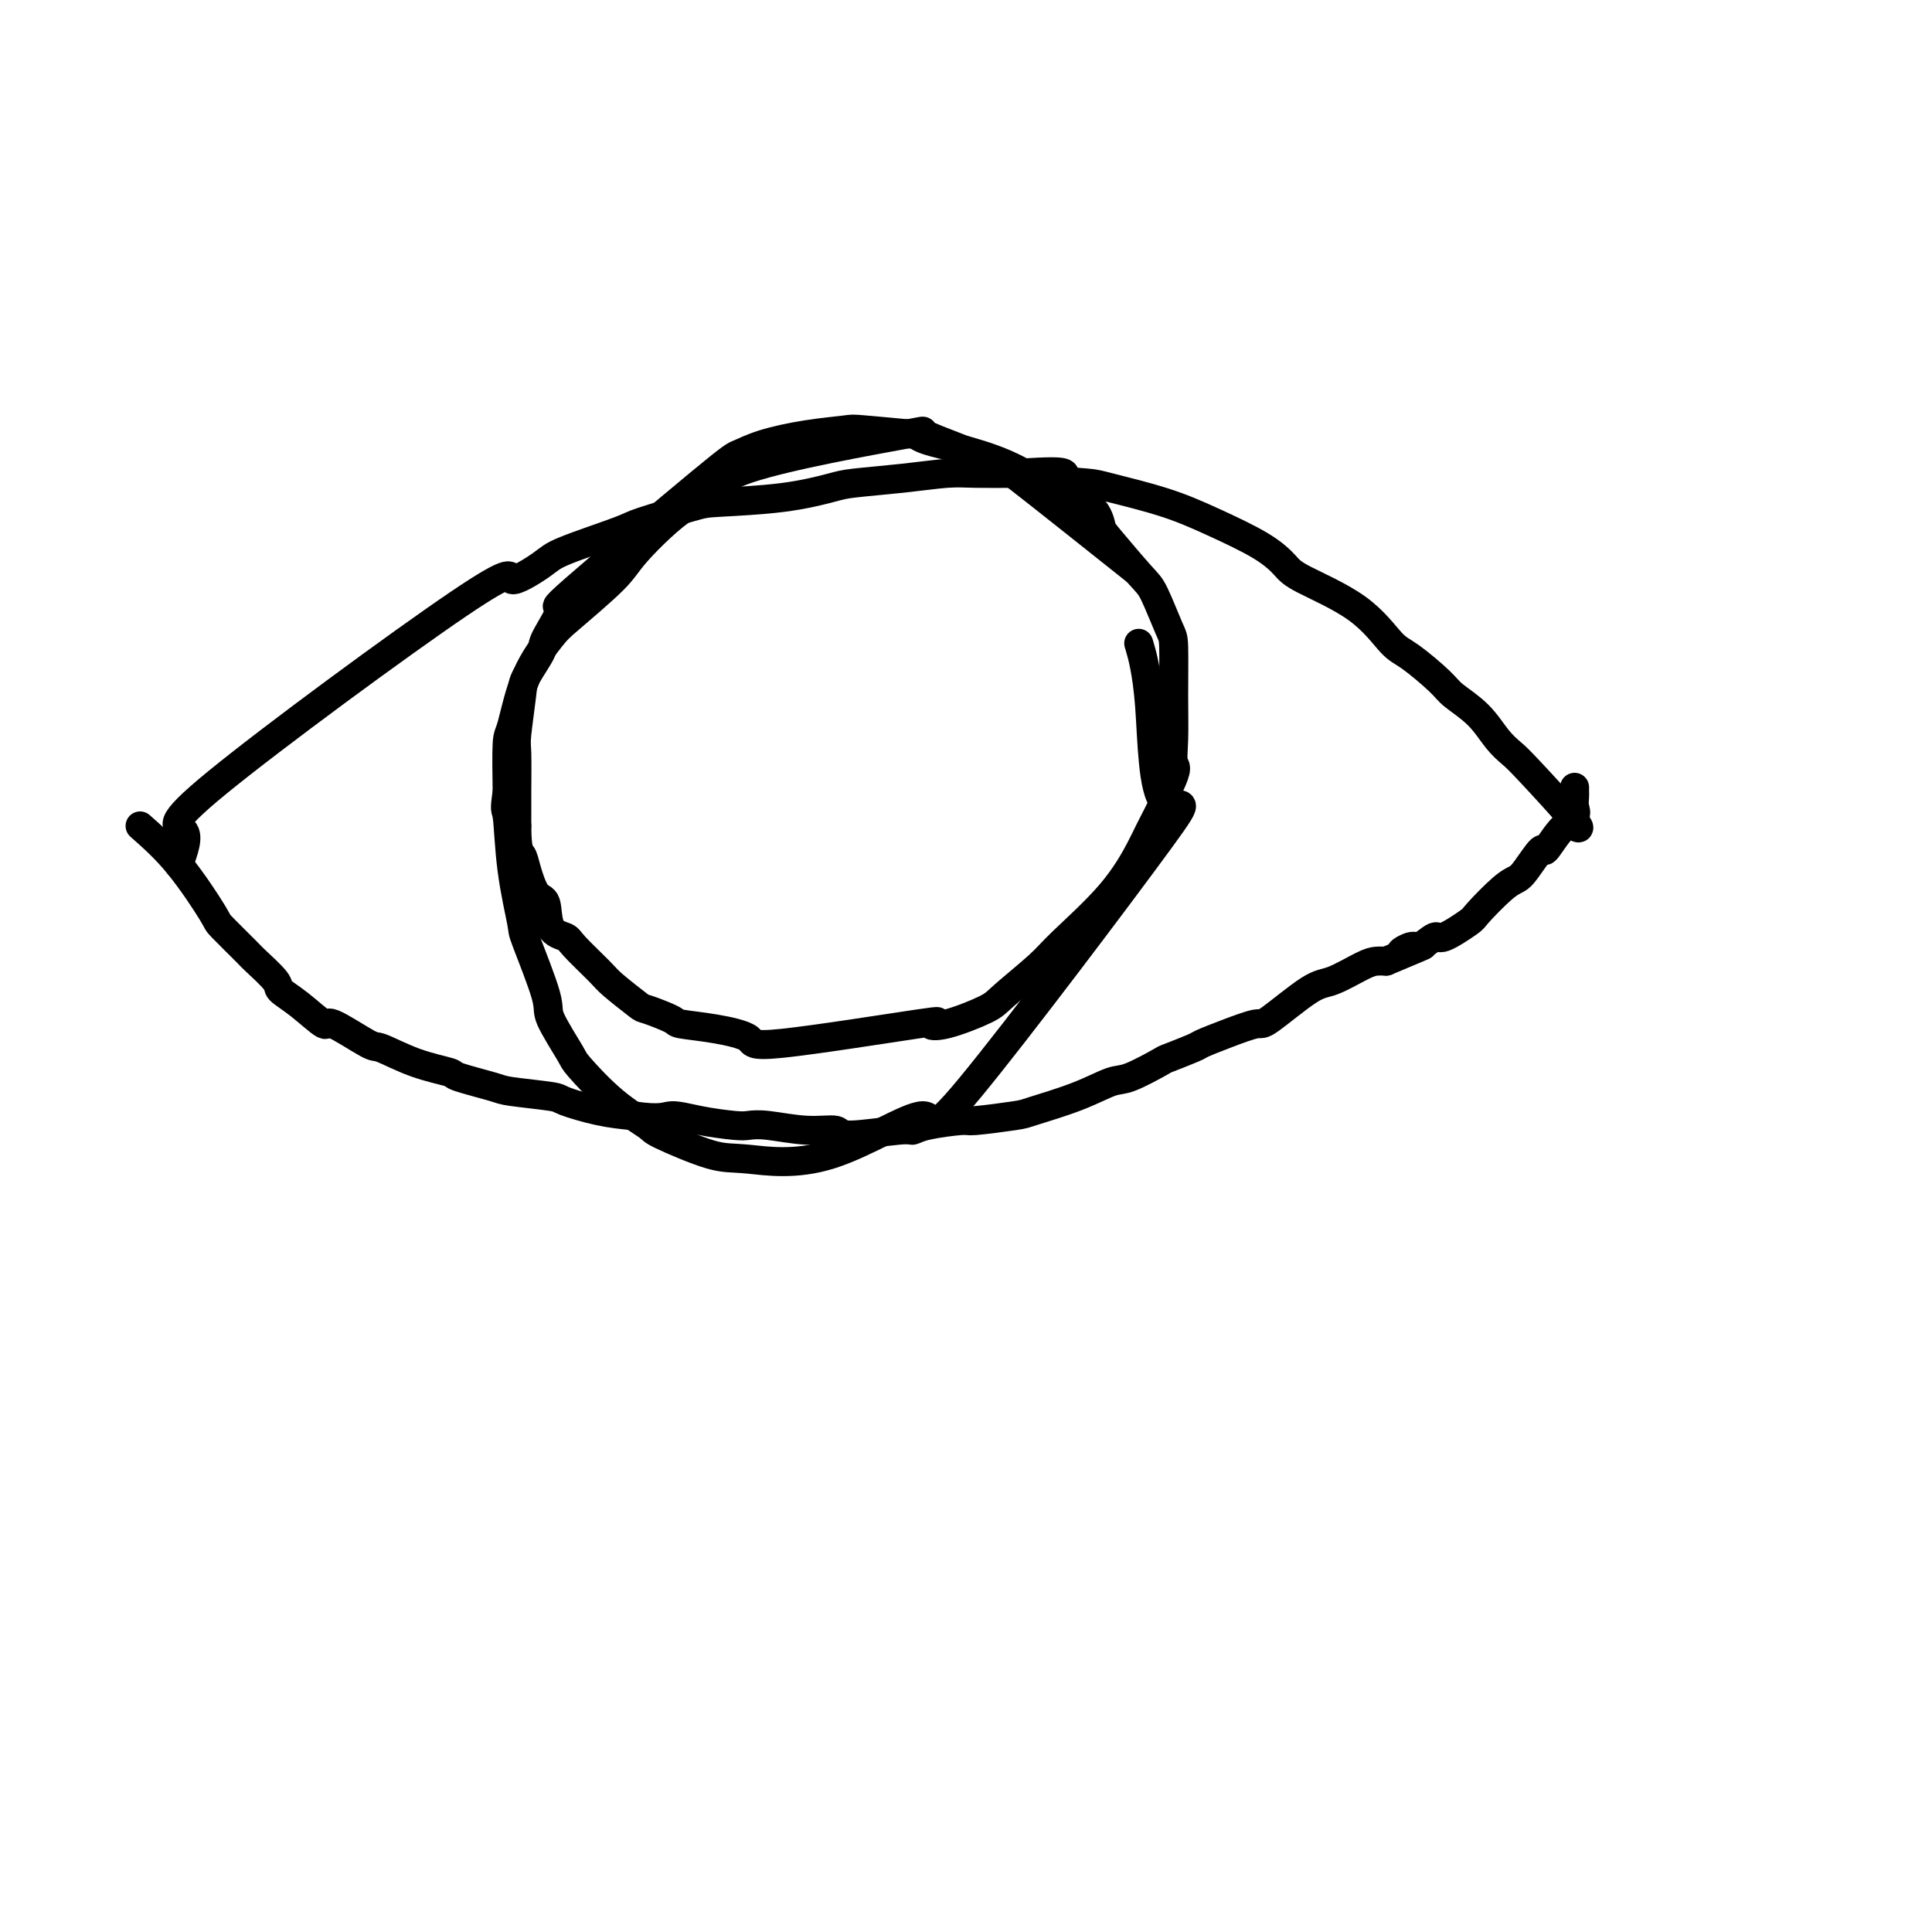 <svg viewBox='0 0 400 400' version='1.1' xmlns='http://www.w3.org/2000/svg' xmlns:xlink='http://www.w3.org/1999/xlink'><g fill='none' stroke='#000000' stroke-width='6' stroke-linecap='round' stroke-linejoin='round'><path d='M37,179c1.069,-2.914 2.139,-5.827 1,-7c-1.139,-1.173 -4.486,-0.605 7,-10c11.486,-9.395 37.806,-28.752 50,-37c12.194,-8.248 10.260,-5.388 11,-5c0.740,0.388 4.152,-1.696 6,-3c1.848,-1.304 2.132,-1.827 5,-3c2.868,-1.173 8.321,-2.996 11,-4c2.679,-1.004 2.584,-1.190 5,-2c2.416,-0.810 7.344,-2.244 10,-3c2.656,-0.756 3.039,-0.832 6,-1c2.961,-0.168 8.500,-0.427 13,-1c4.500,-0.573 7.960,-1.460 10,-2c2.040,-0.540 2.660,-0.733 5,-1c2.340,-0.267 6.400,-0.608 10,-1c3.600,-0.392 6.738,-0.836 9,-1c2.262,-0.164 3.646,-0.047 6,0c2.354,0.047 5.677,0.023 9,0'/><path d='M211,98c12.297,-0.911 9.039,0.313 9,1c-0.039,0.687 3.139,0.837 5,1c1.861,0.163 2.403,0.340 5,1c2.597,0.660 7.248,1.802 11,3c3.752,1.198 6.606,2.453 10,4c3.394,1.547 7.328,3.388 10,5c2.672,1.612 4.081,2.995 5,4c0.919,1.005 1.349,1.631 4,3c2.651,1.369 7.523,3.482 11,6c3.477,2.518 5.560,5.442 7,7c1.440,1.558 2.237,1.750 4,3c1.763,1.250 4.492,3.556 6,5c1.508,1.444 1.793,2.024 3,3c1.207,0.976 3.334,2.347 5,4c1.666,1.653 2.870,3.588 4,5c1.130,1.412 2.187,2.301 3,3c0.813,0.699 1.383,1.208 4,4c2.617,2.792 7.282,7.867 9,10c1.718,2.133 0.491,1.324 0,1c-0.491,-0.324 -0.245,-0.162 0,0'/><path d='M29,171c2.611,2.301 5.221,4.603 8,8c2.779,3.397 5.726,7.891 7,10c1.274,2.109 0.875,1.835 2,3c1.125,1.165 3.776,3.769 5,5c1.224,1.231 1.022,1.088 2,2c0.978,0.912 3.135,2.878 4,4c0.865,1.122 0.439,1.401 1,2c0.561,0.599 2.110,1.517 4,3c1.890,1.483 4.119,3.531 5,4c0.881,0.469 0.412,-0.642 2,0c1.588,0.642 5.232,3.035 7,4c1.768,0.965 1.661,0.500 3,1c1.339,0.500 4.124,1.965 7,3c2.876,1.035 5.843,1.640 7,2c1.157,0.360 0.504,0.477 2,1c1.496,0.523 5.139,1.453 7,2c1.861,0.547 1.938,0.710 4,1c2.062,0.290 6.109,0.707 8,1c1.891,0.293 1.624,0.464 3,1c1.376,0.536 4.393,1.439 7,2c2.607,0.561 4.803,0.781 7,1'/><path d='M131,231c6.038,0.883 6.632,0.092 8,0c1.368,-0.092 3.512,0.515 6,1c2.488,0.485 5.322,0.847 7,1c1.678,0.153 2.199,0.099 3,0c0.801,-0.099 1.882,-0.241 4,0c2.118,0.241 5.274,0.864 8,1c2.726,0.136 5.022,-0.215 6,0c0.978,0.215 0.637,0.996 3,1c2.363,0.004 7.428,-0.769 10,-1c2.572,-0.231 2.651,0.078 3,0c0.349,-0.078 0.969,-0.544 3,-1c2.031,-0.456 5.472,-0.901 7,-1c1.528,-0.099 1.144,0.148 3,0c1.856,-0.148 5.953,-0.692 8,-1c2.047,-0.308 2.045,-0.381 4,-1c1.955,-0.619 5.868,-1.786 9,-3c3.132,-1.214 5.484,-2.476 7,-3c1.516,-0.524 2.196,-0.311 4,-1c1.804,-0.689 4.731,-2.281 6,-3c1.269,-0.719 0.880,-0.565 2,-1c1.120,-0.435 3.751,-1.460 5,-2c1.249,-0.540 1.118,-0.597 2,-1c0.882,-0.403 2.778,-1.153 5,-2c2.222,-0.847 4.769,-1.793 6,-2c1.231,-0.207 1.145,0.323 3,-1c1.855,-1.323 5.652,-4.498 8,-6c2.348,-1.502 3.248,-1.330 5,-2c1.752,-0.670 4.356,-2.180 6,-3c1.644,-0.820 2.327,-0.948 3,-1c0.673,-0.052 1.337,-0.026 2,0'/><path d='M287,199c12.778,-5.333 6.221,-2.666 4,-2c-2.221,0.666 -0.108,-0.669 1,-1c1.108,-0.331 1.210,0.343 2,0c0.790,-0.343 2.266,-1.703 3,-2c0.734,-0.297 0.725,0.467 2,0c1.275,-0.467 3.835,-2.167 5,-3c1.165,-0.833 0.936,-0.799 2,-2c1.064,-1.201 3.421,-3.635 5,-5c1.579,-1.365 2.379,-1.660 3,-2c0.621,-0.340 1.064,-0.724 2,-2c0.936,-1.276 2.366,-3.444 3,-4c0.634,-0.556 0.471,0.499 1,0c0.529,-0.499 1.749,-2.553 3,-4c1.251,-1.447 2.531,-2.286 3,-3c0.469,-0.714 0.126,-1.302 0,-2c-0.126,-0.698 -0.034,-1.507 0,-2c0.034,-0.493 0.009,-0.671 0,-1c-0.009,-0.329 -0.003,-0.808 0,-1c0.003,-0.192 0.001,-0.096 0,0'/><path d='M235,118c-9.847,-7.834 -19.693,-15.667 -24,-19c-4.307,-3.333 -3.074,-2.165 -3,-2c0.074,0.165 -1.011,-0.674 -4,-2c-2.989,-1.326 -7.881,-3.138 -10,-4c-2.119,-0.862 -1.465,-0.775 -4,-1c-2.535,-0.225 -8.259,-0.761 -11,-1c-2.741,-0.239 -2.501,-0.182 -4,0c-1.499,0.182 -4.739,0.490 -8,1c-3.261,0.510 -6.544,1.224 -9,2c-2.456,0.776 -4.084,1.616 -5,2c-0.916,0.384 -1.118,0.312 -8,6c-6.882,5.688 -20.443,17.134 -26,22c-5.557,4.866 -3.110,3.150 -3,4c0.110,0.850 -2.118,4.266 -3,6c-0.882,1.734 -0.418,1.786 -1,3c-0.582,1.214 -2.208,3.590 -3,5c-0.792,1.410 -0.748,1.856 -1,4c-0.252,2.144 -0.799,5.987 -1,8c-0.201,2.013 -0.054,2.196 0,4c0.054,1.804 0.015,5.230 0,8c-0.015,2.770 -0.008,4.885 0,7'/><path d='M107,171c0.035,5.432 0.623,5.511 1,6c0.377,0.489 0.542,1.388 1,3c0.458,1.612 1.208,3.938 2,5c0.792,1.062 1.627,0.862 2,2c0.373,1.138 0.285,3.615 1,5c0.715,1.385 2.234,1.678 3,2c0.766,0.322 0.778,0.673 2,2c1.222,1.327 3.652,3.630 5,5c1.348,1.370 1.614,1.806 3,3c1.386,1.194 3.893,3.145 5,4c1.107,0.855 0.813,0.613 2,1c1.187,0.387 3.854,1.404 5,2c1.146,0.596 0.770,0.772 2,1c1.230,0.228 4.065,0.509 7,1c2.935,0.491 5.971,1.192 7,2c1.029,0.808 0.051,1.724 7,1c6.949,-0.724 21.825,-3.086 28,-4c6.175,-0.914 3.650,-0.380 3,0c-0.650,0.380 0.575,0.606 3,0c2.425,-0.606 6.051,-2.044 8,-3c1.949,-0.956 2.221,-1.429 4,-3c1.779,-1.571 5.066,-4.241 7,-6c1.934,-1.759 2.514,-2.607 5,-5c2.486,-2.393 6.876,-6.332 10,-10c3.124,-3.668 4.982,-7.066 6,-9c1.018,-1.934 1.197,-2.405 2,-4c0.803,-1.595 2.229,-4.313 3,-6c0.771,-1.687 0.885,-2.344 1,-3'/><path d='M242,163c2.083,-4.338 1.289,-4.183 1,-5c-0.289,-0.817 -0.073,-2.607 0,-5c0.073,-2.393 0.004,-5.388 0,-9c-0.004,-3.612 0.059,-7.839 0,-10c-0.059,-2.161 -0.240,-2.254 -1,-4c-0.760,-1.746 -2.101,-5.144 -3,-7c-0.899,-1.856 -1.357,-2.169 -3,-4c-1.643,-1.831 -4.470,-5.181 -6,-7c-1.530,-1.819 -1.762,-2.107 -2,-3c-0.238,-0.893 -0.480,-2.390 -2,-4c-1.520,-1.610 -4.317,-3.334 -6,-4c-1.683,-0.666 -2.251,-0.276 -4,-1c-1.749,-0.724 -4.681,-2.564 -8,-4c-3.319,-1.436 -7.027,-2.470 -9,-3c-1.973,-0.530 -2.211,-0.558 -4,-1c-1.789,-0.442 -5.130,-1.300 -5,-2c0.130,-0.700 3.731,-1.244 -3,0c-6.731,1.244 -23.792,4.274 -32,7c-8.208,2.726 -7.561,5.147 -8,6c-0.439,0.853 -1.963,0.140 -5,2c-3.037,1.860 -7.586,6.295 -10,9c-2.414,2.705 -2.692,3.681 -5,6c-2.308,2.319 -6.647,5.980 -9,8c-2.353,2.020 -2.722,2.398 -4,4c-1.278,1.602 -3.466,4.430 -5,8c-1.534,3.570 -2.413,7.884 -3,10c-0.587,2.116 -0.882,2.033 -1,4c-0.118,1.967 -0.059,5.983 0,10'/><path d='M105,164c-0.647,4.351 -0.263,3.228 0,5c0.263,1.772 0.406,6.437 1,11c0.594,4.563 1.638,9.023 2,11c0.362,1.977 0.043,1.470 1,4c0.957,2.530 3.190,8.097 4,11c0.810,2.903 0.197,3.142 1,5c0.803,1.858 3.023,5.335 4,7c0.977,1.665 0.711,1.518 2,3c1.289,1.482 4.132,4.591 7,7c2.868,2.409 5.762,4.116 7,5c1.238,0.884 0.819,0.945 3,2c2.181,1.055 6.960,3.103 10,4c3.040,0.897 4.340,0.644 8,1c3.660,0.356 9.681,1.322 17,-1c7.319,-2.322 15.935,-7.933 19,-8c3.065,-0.067 0.579,5.410 10,-6c9.421,-11.410 30.748,-39.707 39,-51c8.252,-11.293 3.428,-5.584 1,-8c-2.428,-2.416 -2.461,-12.958 -3,-20c-0.539,-7.042 -1.582,-10.583 -2,-12c-0.418,-1.417 -0.209,-0.708 0,0'/></g>
</svg>